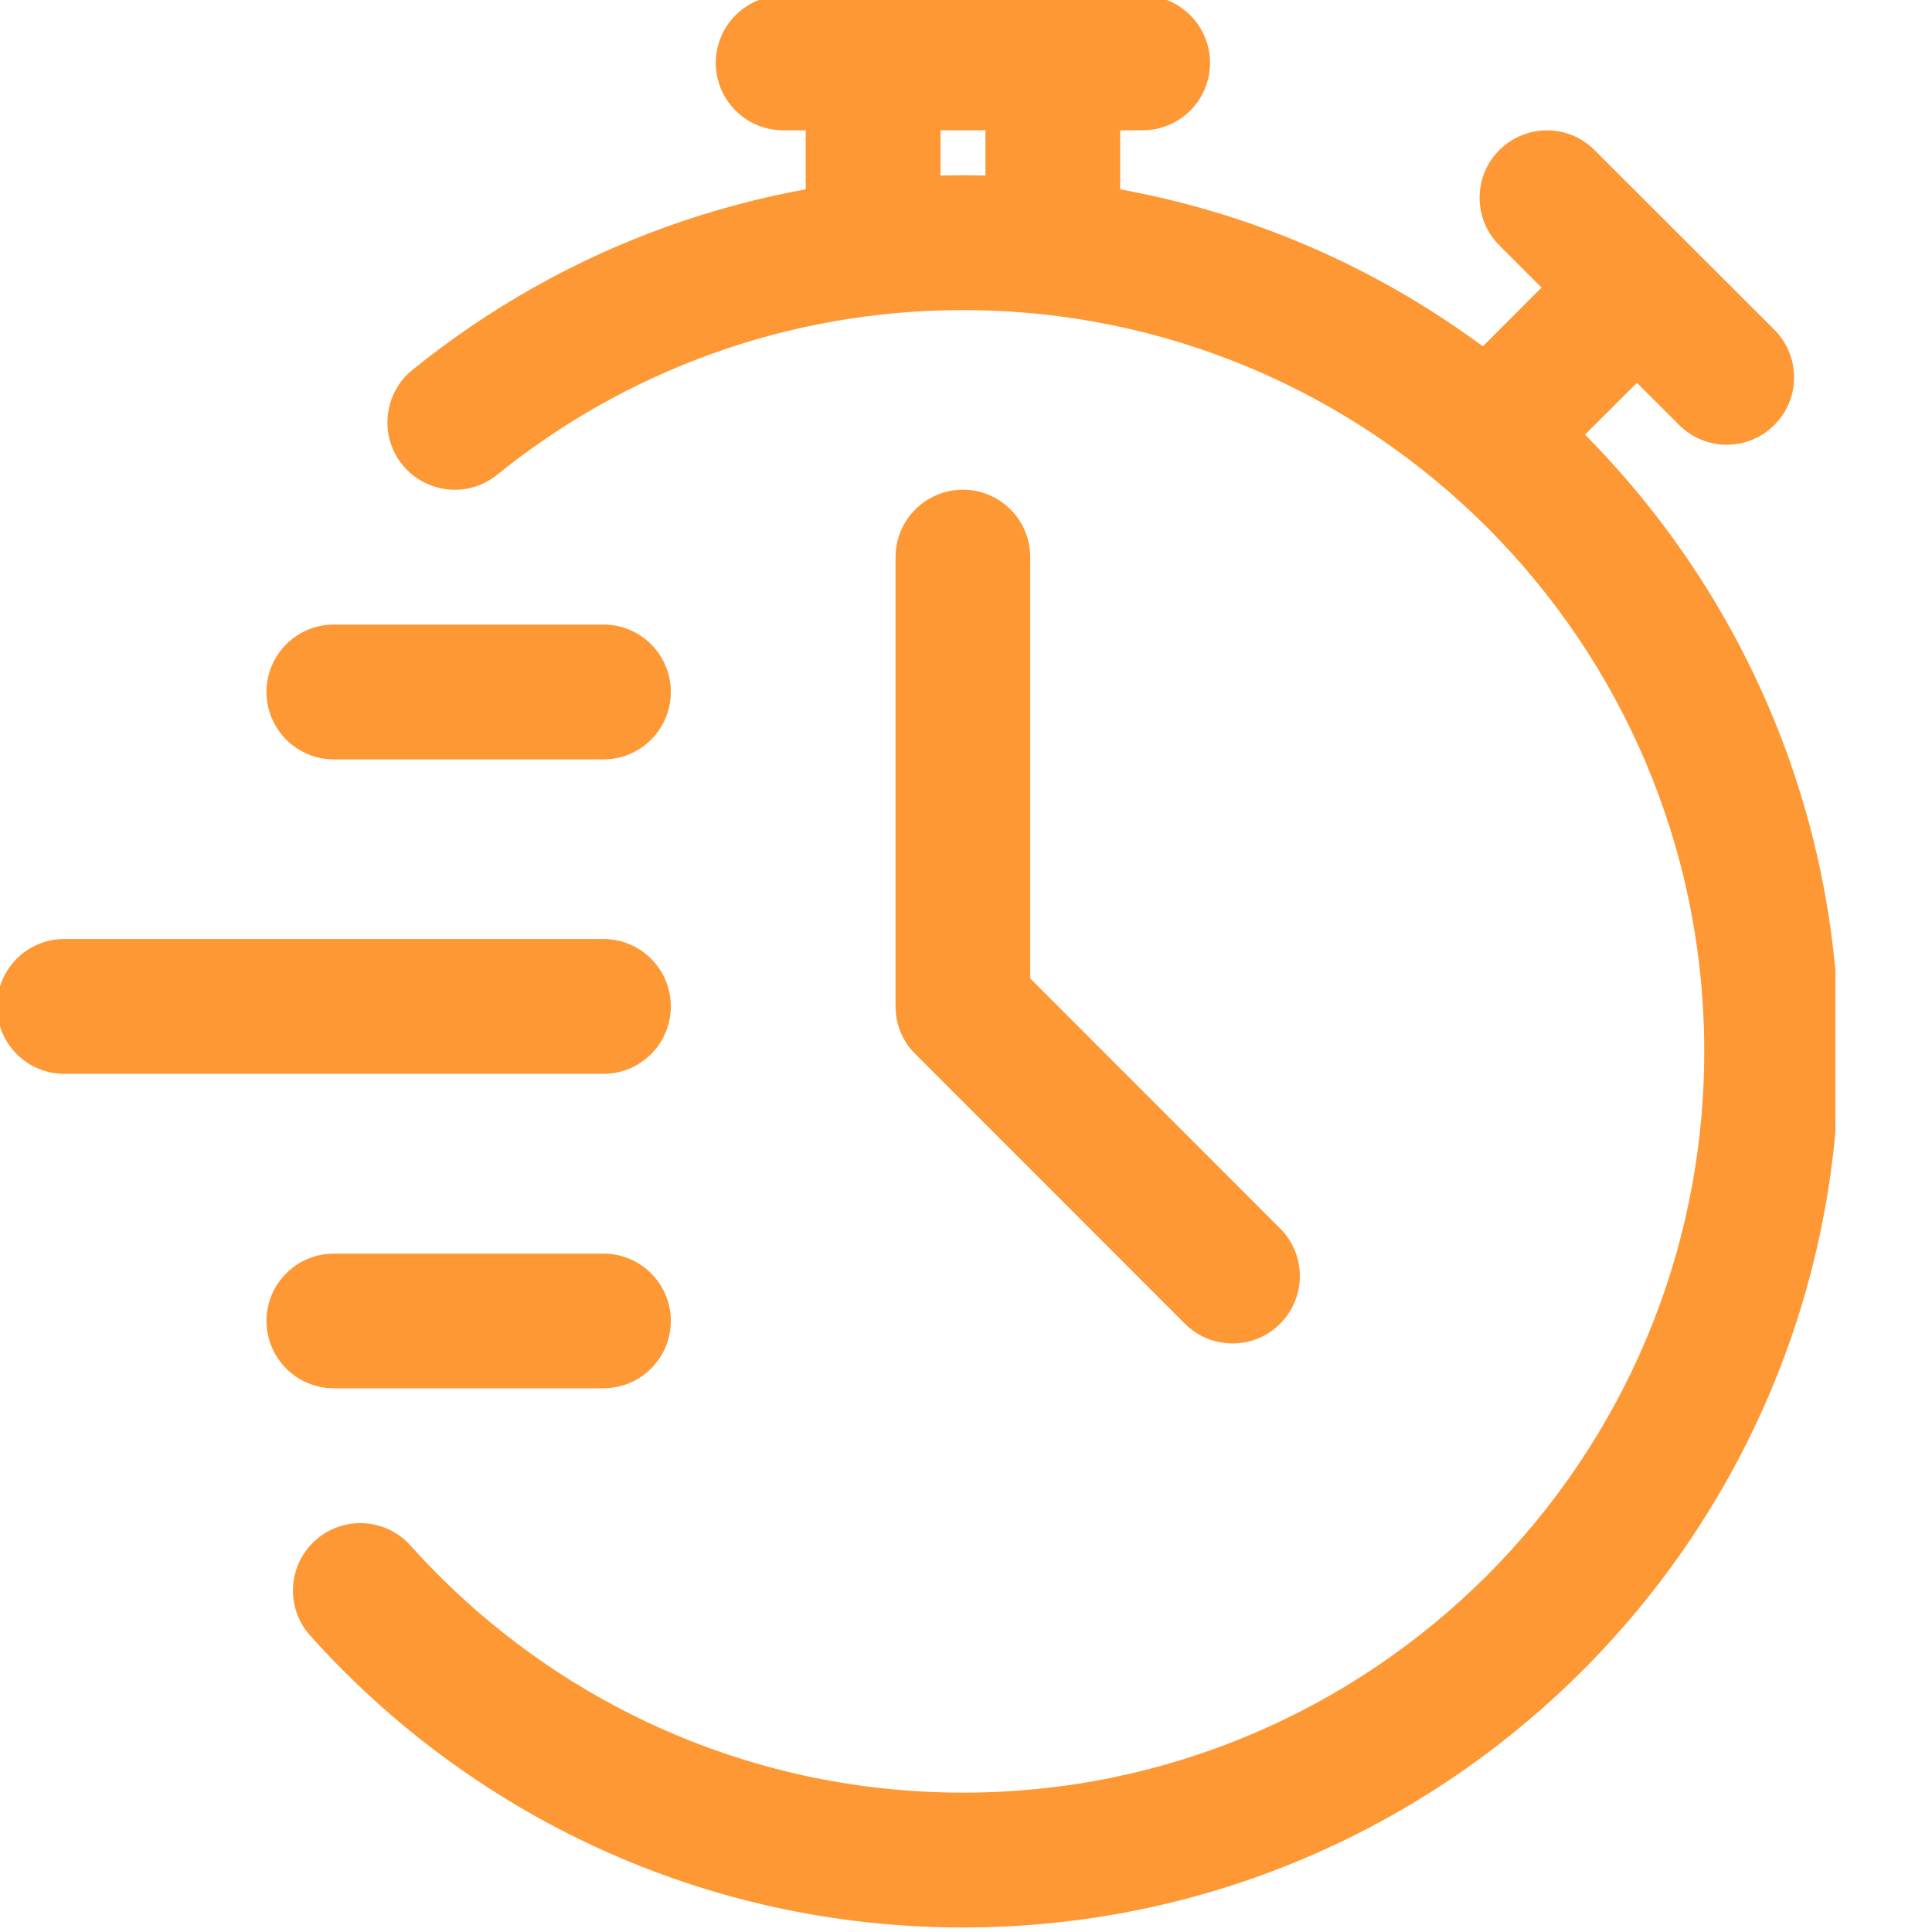<svg xmlns="http://www.w3.org/2000/svg" xmlns:xlink="http://www.w3.org/1999/xlink" width="60" zoomAndPan="magnify" viewBox="0 0 45 45" height="60" preserveAspectRatio="xMidYMid meet" version="1.0"><defs><clipPath id="d724f38a04"><path d="M 6 4 L 42.75 4 L 42.75 45 L 6 45 Z M 6 4 " clip-rule="nonzero"/></clipPath></defs><g clip-path="url(#d724f38a04)"><path fill="#fe9834" d="M 11.578 11.059 C 14.547 8.66 18.32 7.223 22.43 7.223 C 31.957 7.223 39.695 14.957 39.695 24.488 C 39.695 34.02 31.957 41.754 22.43 41.754 C 17.32 41.754 12.727 39.531 9.562 36 C 8.984 35.352 7.992 35.301 7.348 35.875 C 6.699 36.453 6.645 37.449 7.223 38.094 C 10.961 42.27 16.391 44.895 22.43 44.895 C 33.691 44.895 42.836 35.75 42.836 24.488 C 42.836 13.227 33.691 4.082 22.43 4.082 C 17.574 4.082 13.109 5.781 9.605 8.617 C 8.934 9.16 8.828 10.152 9.371 10.824 C 9.918 11.5 10.906 11.602 11.578 11.059 Z M 11.578 11.059 " fill-opacity="1" fill-rule="evenodd"/></g><path fill="#fe9834" d="M 21.906 5.652 L 21.906 1.465 C 21.906 0.598 21.203 -0.105 20.336 -0.105 C 19.469 -0.105 18.766 0.598 18.766 1.465 L 18.766 5.652 C 18.766 6.52 19.469 7.223 20.336 7.223 C 21.203 7.223 21.906 6.52 21.906 5.652 Z M 21.906 5.652 " fill-opacity="1" fill-rule="evenodd"/><path fill="#fe9834" d="M 26.09 5.652 L 26.09 1.465 C 26.09 0.598 25.387 -0.105 24.52 -0.105 C 23.656 -0.105 22.953 0.598 22.953 1.465 L 22.953 5.652 C 22.953 6.52 23.656 7.223 24.52 7.223 C 25.387 7.223 26.09 6.52 26.09 5.652 Z M 26.09 5.652 " fill-opacity="1" fill-rule="evenodd"/><path fill="#fe9834" d="M 36.094 10.945 L 39.059 7.988 C 39.668 7.375 39.668 6.379 39.059 5.766 C 38.445 5.156 37.449 5.156 36.836 5.766 L 33.879 8.727 C 33.266 9.34 33.266 10.336 33.879 10.945 C 34.488 11.559 35.484 11.559 36.094 10.945 Z M 36.094 10.945 " fill-opacity="1" fill-rule="evenodd"/><path fill="#fe9834" d="M 41.328 7.68 L 37.141 3.496 C 36.531 2.883 35.535 2.883 34.922 3.496 C 34.309 4.105 34.309 5.102 34.922 5.715 L 39.109 9.898 C 39.723 10.512 40.719 10.512 41.328 9.898 C 41.941 9.289 41.941 8.293 41.328 7.68 Z M 41.328 7.68 " fill-opacity="1" fill-rule="evenodd"/><path fill="#fe9834" d="M 18.242 3.035 L 26.613 3.035 C 27.48 3.035 28.184 2.332 28.184 1.465 C 28.184 0.598 27.48 -0.105 26.613 -0.105 L 18.242 -0.105 C 17.375 -0.105 16.672 0.598 16.672 1.465 C 16.672 2.332 17.375 3.035 18.242 3.035 Z M 18.242 3.035 " fill-opacity="1" fill-rule="evenodd"/><path fill="#fe9834" d="M 20.859 12.977 L 20.859 23.441 C 20.859 23.859 21.023 24.258 21.32 24.551 L 27.598 30.832 C 28.211 31.445 29.207 31.445 29.816 30.832 C 30.43 30.219 30.43 29.223 29.816 28.613 L 23.996 22.789 C 23.996 22.789 23.996 12.977 23.996 12.977 C 23.996 12.109 23.293 11.406 22.43 11.406 C 21.562 11.406 20.859 12.109 20.859 12.977 Z M 20.859 12.977 " fill-opacity="1" fill-rule="evenodd"/><path fill="#fe9834" d="M 1.496 25.012 L 14.055 25.012 C 14.922 25.012 15.625 24.309 15.625 23.441 C 15.625 22.574 14.922 21.871 14.055 21.871 L 1.496 21.871 C 0.633 21.871 -0.07 22.574 -0.07 23.441 C -0.07 24.309 0.633 25.012 1.496 25.012 Z M 1.496 25.012 " fill-opacity="1" fill-rule="evenodd"/><path fill="#fe9834" d="M 7.777 17.688 L 14.055 17.688 C 14.922 17.688 15.625 16.984 15.625 16.117 C 15.625 15.25 14.922 14.547 14.055 14.547 L 7.777 14.547 C 6.91 14.547 6.207 15.25 6.207 16.117 C 6.207 16.984 6.91 17.688 7.777 17.688 Z M 7.777 17.688 " fill-opacity="1" fill-rule="evenodd"/><path fill="#fe9834" d="M 7.777 32.336 L 14.055 32.336 C 14.922 32.336 15.625 31.633 15.625 30.766 C 15.625 29.902 14.922 29.199 14.055 29.199 L 7.777 29.199 C 6.91 29.199 6.207 29.902 6.207 30.766 C 6.207 31.633 6.91 32.336 7.777 32.336 Z M 7.777 32.336 " fill-opacity="1" fill-rule="evenodd"/></svg>